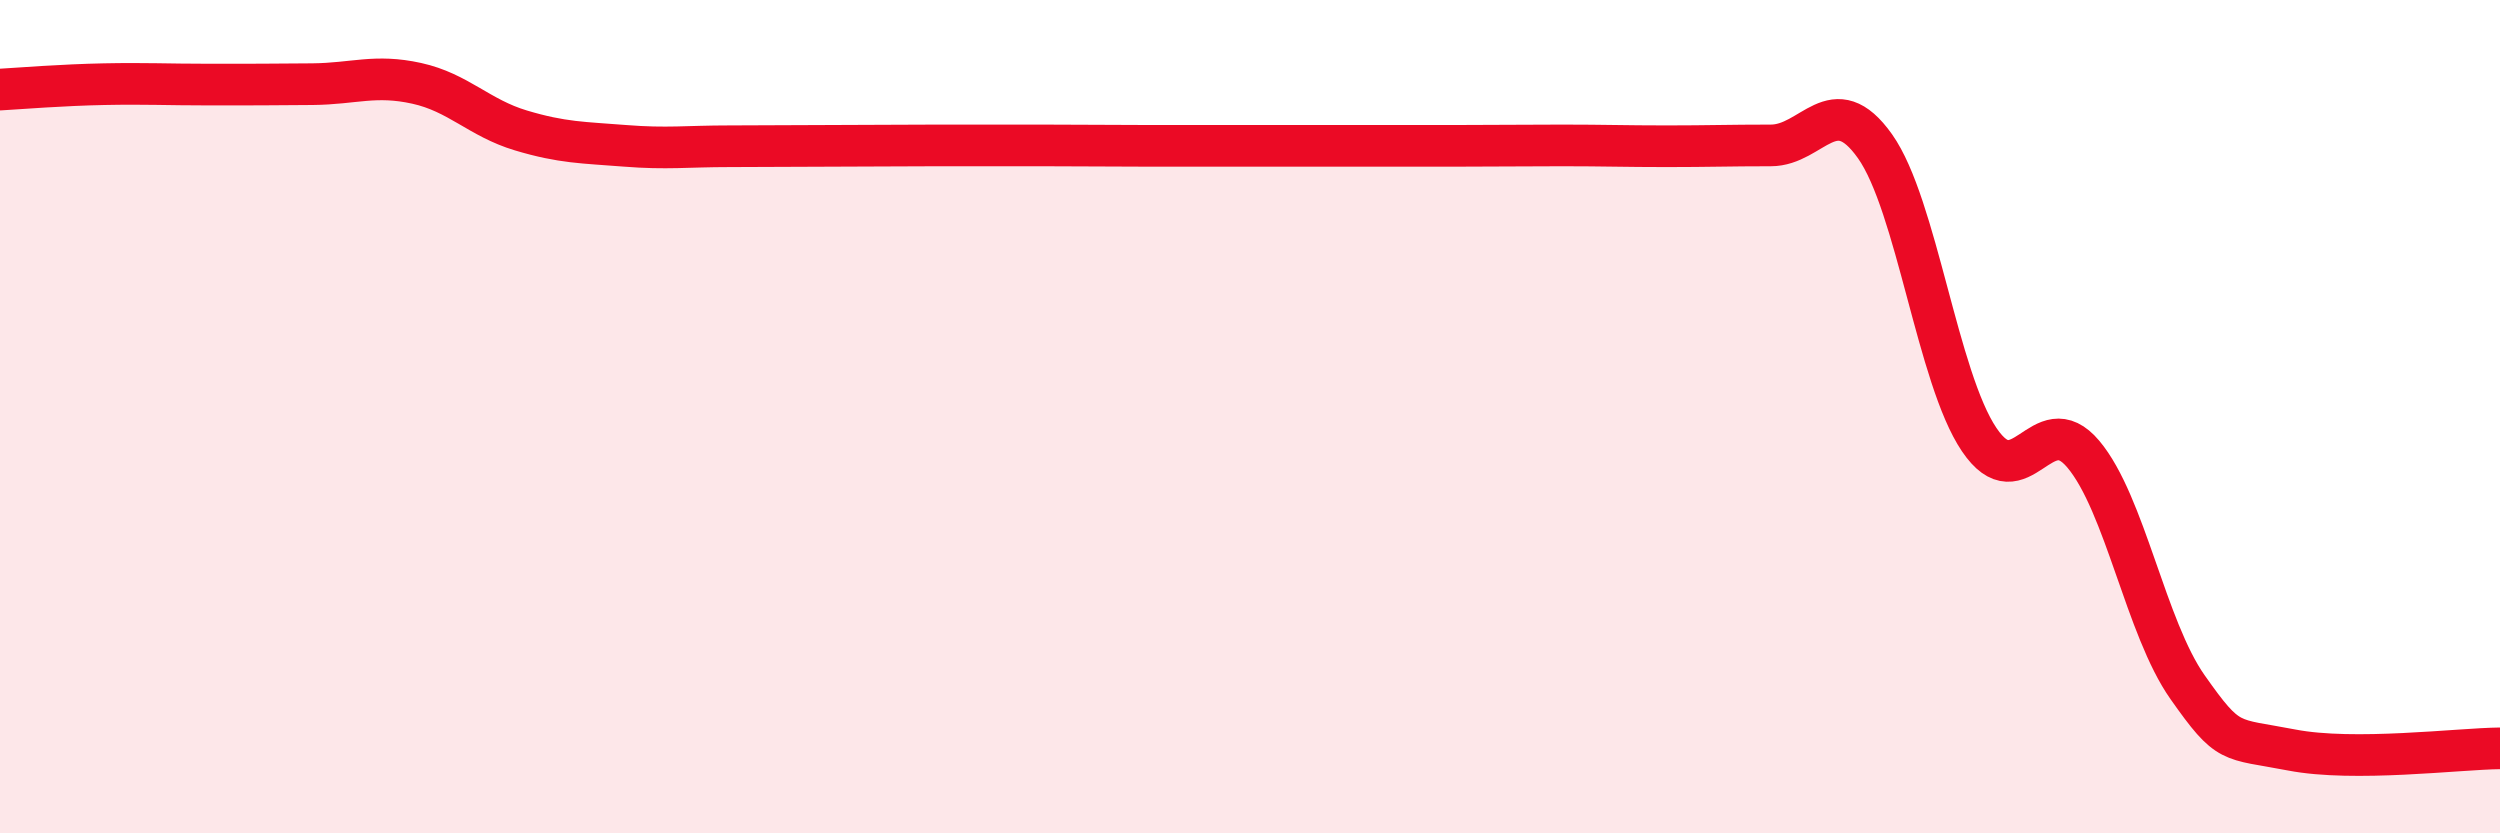 
    <svg width="60" height="20" viewBox="0 0 60 20" xmlns="http://www.w3.org/2000/svg">
      <path
        d="M 0,2.15 C 0.5,2.12 1.5,2.04 2.5,2.02 C 3.5,2 4,2.03 5,2.03 C 6,2.03 6.5,2.03 7.5,2.02 C 8.5,2.01 9,1.78 10,2 C 11,2.22 11.5,2.83 12.5,3.13 C 13.5,3.43 14,3.42 15,3.5 C 16,3.58 16.5,3.51 17.5,3.51 C 18.5,3.51 19,3.5 20,3.5 C 21,3.5 21.5,3.49 22.5,3.49 C 23.5,3.49 24,3.49 25,3.49 C 26,3.49 26.5,3.5 27.5,3.5 C 28.5,3.5 29,3.5 30,3.5 C 31,3.5 31.5,3.5 32.5,3.5 C 33.5,3.5 34,3.5 35,3.5 C 36,3.5 36.5,3.49 37.5,3.49 C 38.5,3.49 39,3.51 40,3.51 C 41,3.51 41.5,3.49 42.5,3.49 C 43.5,3.49 44,2.1 45,3.51 C 46,4.92 46.5,9.07 47.5,10.55 C 48.5,12.03 49,9.71 50,10.9 C 51,12.09 51.5,15.07 52.5,16.49 C 53.5,17.91 53.5,17.71 55,18 C 56.5,18.29 59,17.97 60,17.96L60 20L0 20Z"
        fill="#EB0A25"
        opacity="0.1"
        stroke-linecap="round"
        stroke-linejoin="round"
      />
      <path
        d="M 0,2.15 C 0.5,2.12 1.5,2.04 2.5,2.02 C 3.5,2 4,2.03 5,2.03 C 6,2.03 6.5,2.03 7.5,2.02 C 8.5,2.01 9,1.78 10,2 C 11,2.22 11.5,2.83 12.5,3.13 C 13.5,3.43 14,3.42 15,3.5 C 16,3.58 16.5,3.51 17.5,3.51 C 18.5,3.51 19,3.5 20,3.5 C 21,3.5 21.5,3.49 22.5,3.49 C 23.5,3.49 24,3.49 25,3.49 C 26,3.49 26.5,3.5 27.5,3.5 C 28.5,3.5 29,3.5 30,3.5 C 31,3.5 31.5,3.5 32.5,3.5 C 33.5,3.5 34,3.5 35,3.5 C 36,3.5 36.5,3.49 37.5,3.49 C 38.5,3.49 39,3.51 40,3.51 C 41,3.51 41.5,3.49 42.5,3.49 C 43.5,3.49 44,2.1 45,3.51 C 46,4.92 46.5,9.07 47.5,10.55 C 48.5,12.03 49,9.71 50,10.9 C 51,12.09 51.5,15.07 52.5,16.49 C 53.5,17.91 53.5,17.71 55,18 C 56.5,18.29 59,17.97 60,17.96"
        stroke="#EB0A25"
        stroke-width="1"
        fill="none"
        stroke-linecap="round"
        stroke-linejoin="round"
      />
    </svg>
  